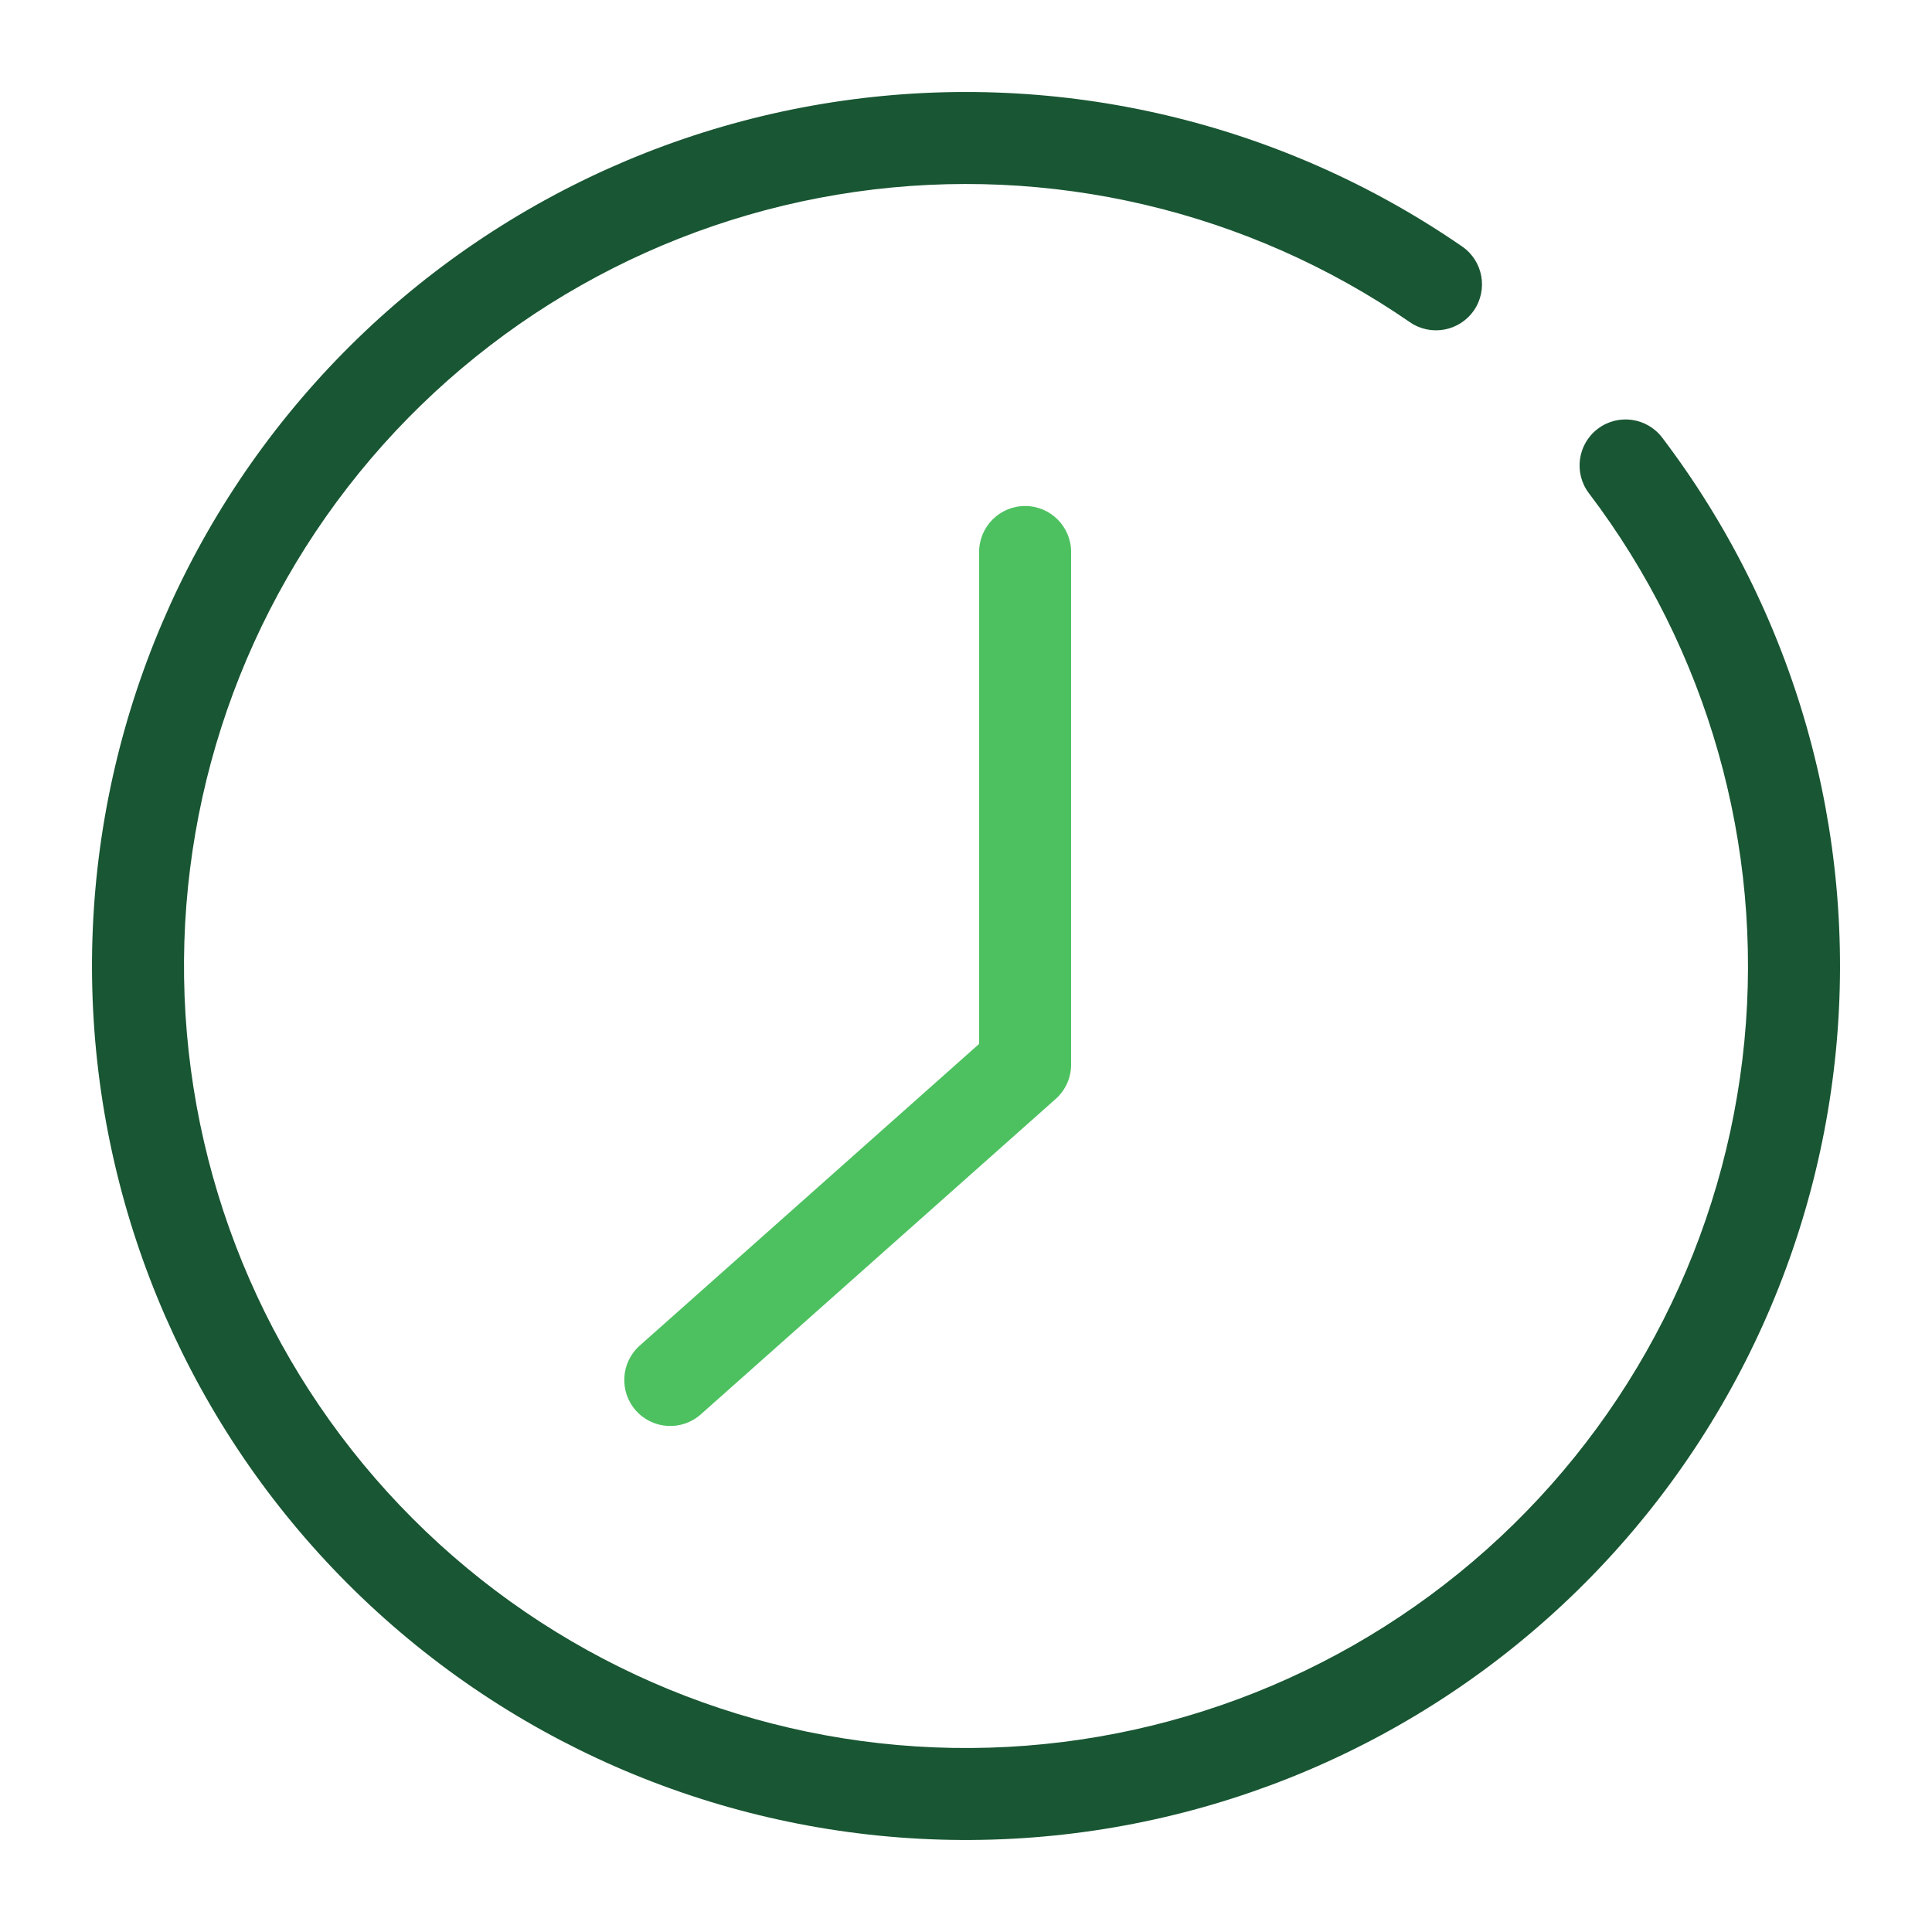 <svg width="42" height="42" viewBox="0 0 42 42" fill="none" xmlns="http://www.w3.org/2000/svg">
<path fill-rule="evenodd" clip-rule="evenodd" d="M30.65 7.004C27.13 4.578 22.826 3.566 18.594 4.171C14.362 4.776 10.513 6.954 7.815 10.269C5.116 13.585 3.766 17.796 4.033 22.062C4.3 26.329 6.165 30.338 9.256 33.291C12.347 36.245 16.437 37.925 20.711 37.998C24.985 38.07 29.13 36.53 32.32 33.683C35.509 30.837 37.509 26.893 37.921 22.638C38.333 18.383 37.126 14.129 34.542 10.723C34.208 10.284 34.294 9.656 34.734 9.322C35.174 8.988 35.801 9.074 36.135 9.514C39.024 13.32 40.372 18.075 39.912 22.831C39.451 27.586 37.216 31.994 33.651 35.175C30.087 38.357 25.454 40.078 20.677 39.997C15.9 39.916 11.329 38.038 7.874 34.737C4.42 31.437 2.336 26.956 2.037 22.187C1.739 17.419 3.248 12.713 6.264 9.007C9.28 5.301 13.581 2.868 18.311 2.191C23.04 1.515 27.851 2.646 31.785 5.358C32.24 5.671 32.354 6.294 32.041 6.749C31.727 7.203 31.104 7.318 30.65 7.004Z" fill="#195633"/>
<path fill-rule="evenodd" clip-rule="evenodd" d="M22.285 11C21.733 11 21.285 11.448 21.285 12V22.694L13.906 29.253C13.494 29.619 13.457 30.252 13.823 30.664C14.19 31.077 14.822 31.114 15.235 30.747L22.95 23.89C23.163 23.701 23.285 23.428 23.285 23.143V12C23.285 11.448 22.837 11 22.285 11Z" fill="#4DC160"/>
</svg>
